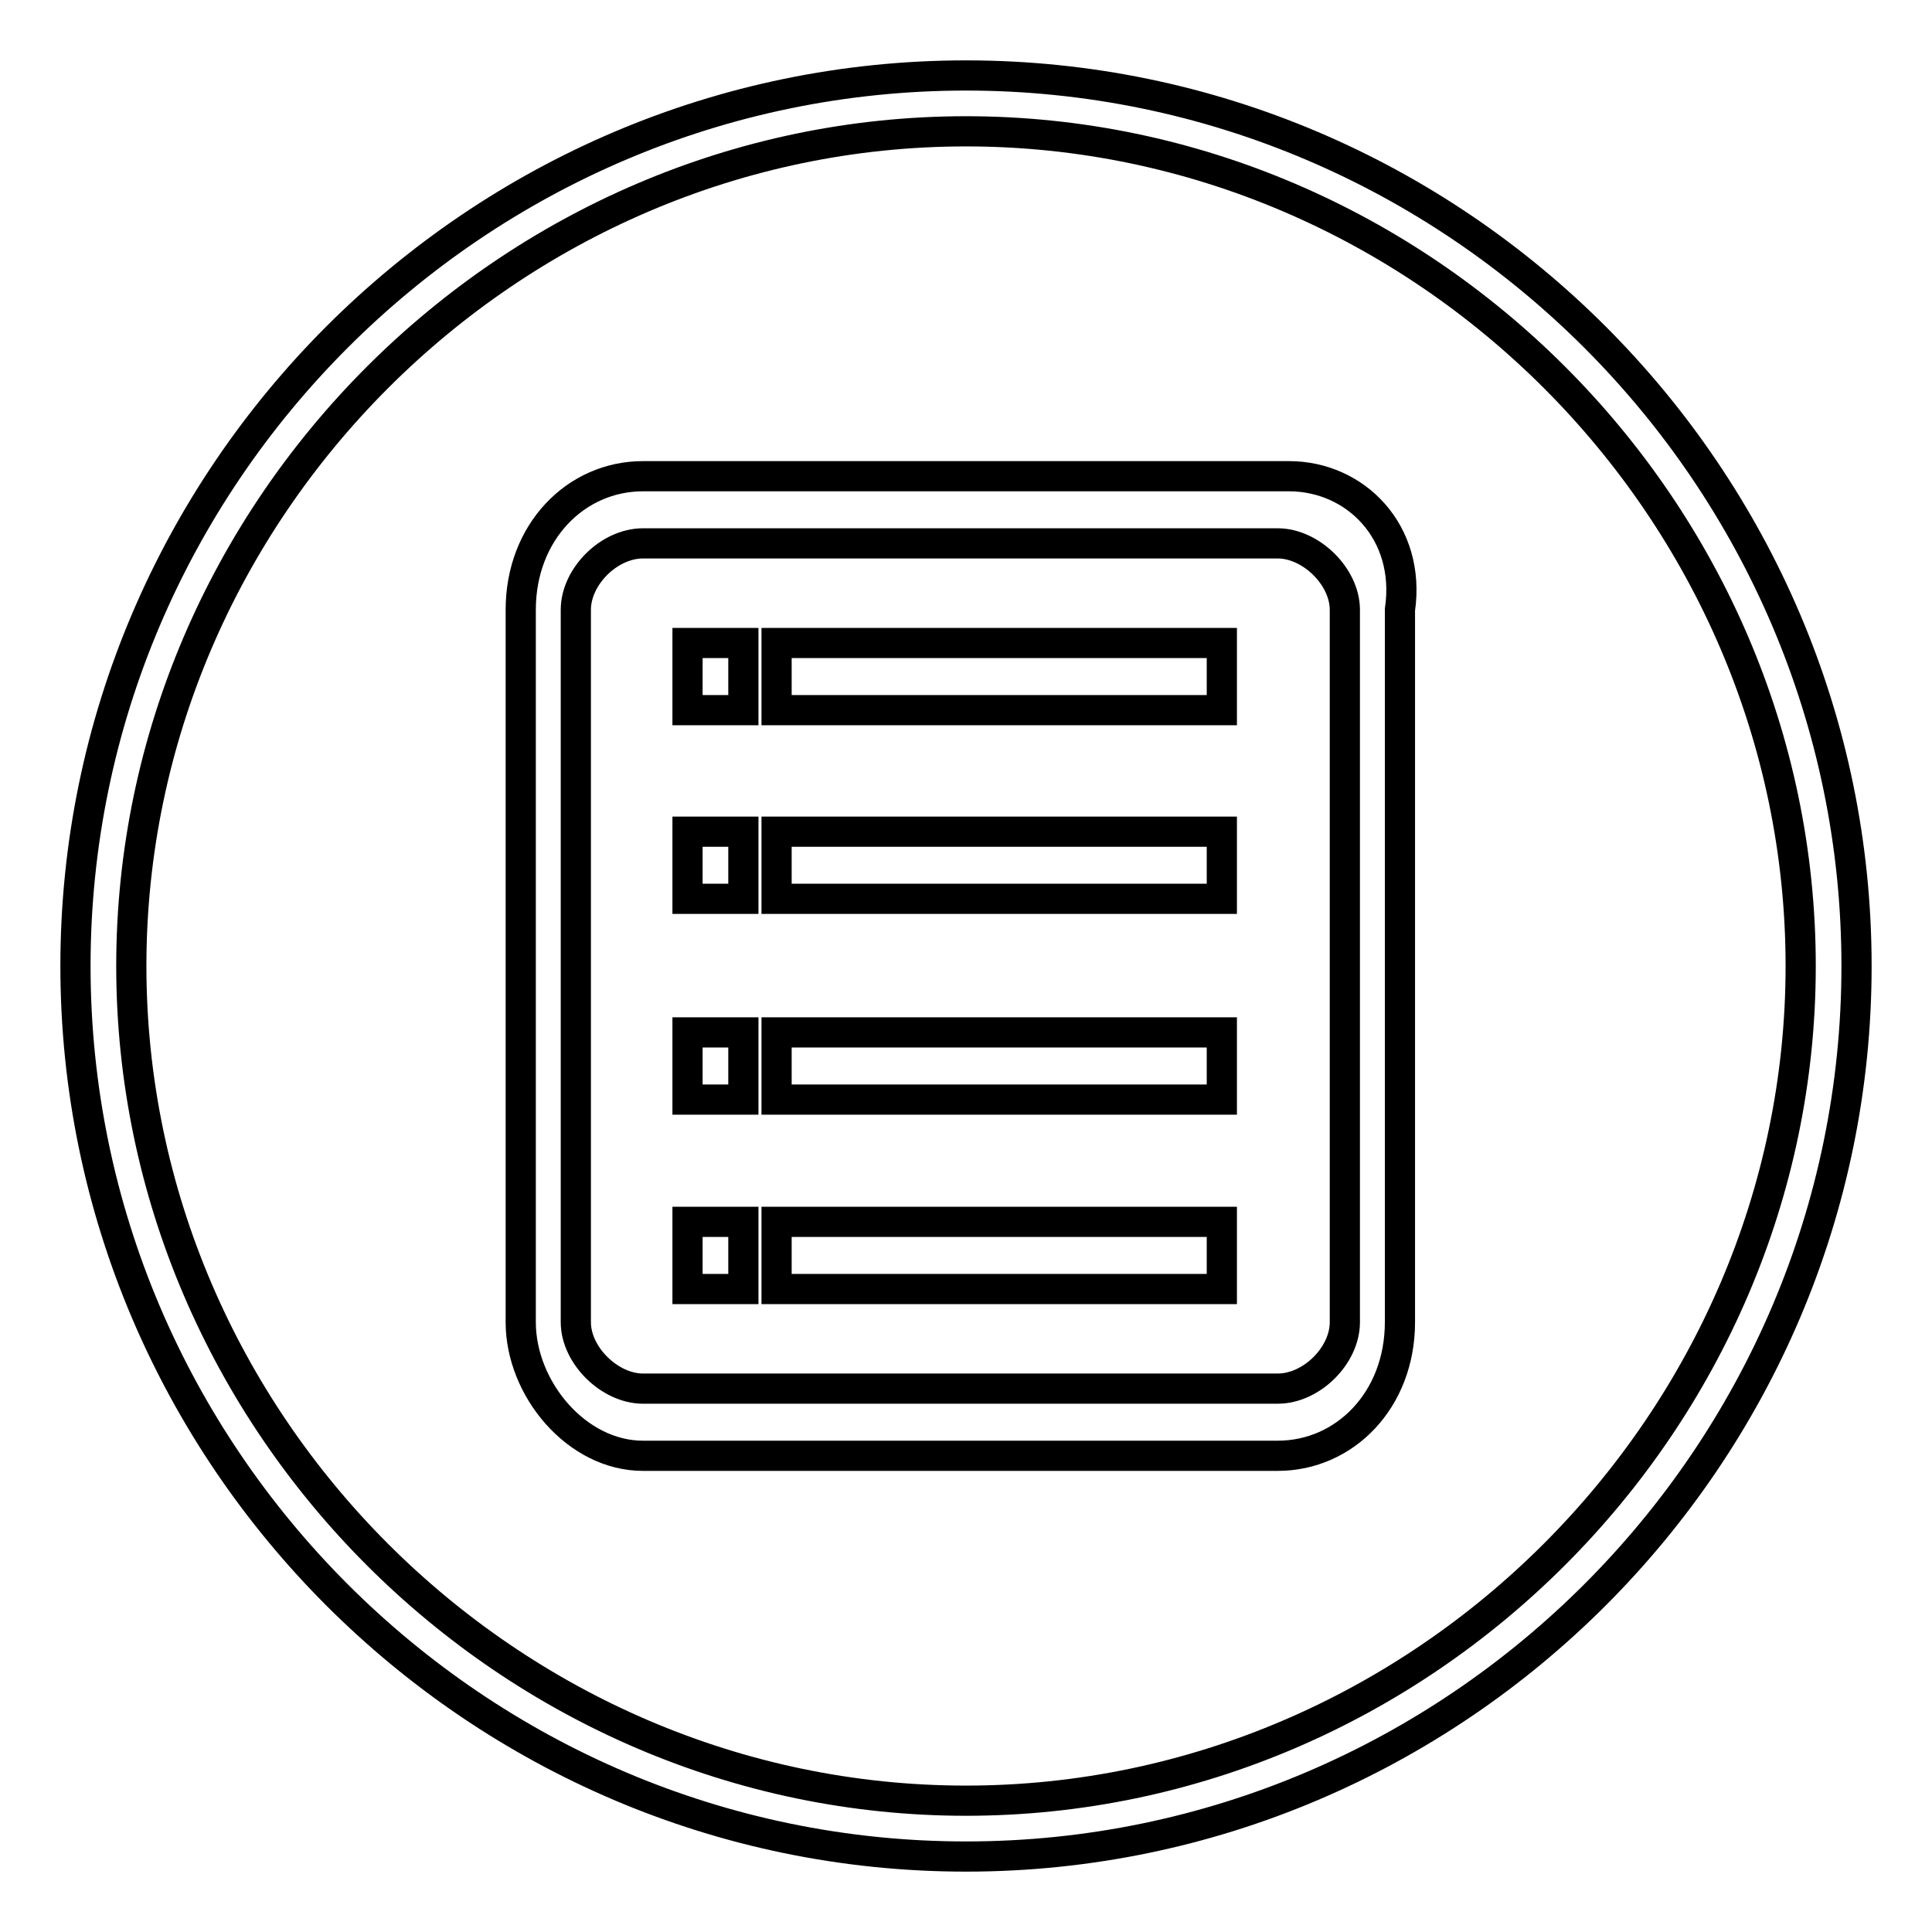 <?xml version="1.0" encoding="utf-8"?>
<!-- Svg Vector Icons : http://www.onlinewebfonts.com/icon -->
<!DOCTYPE svg PUBLIC "-//W3C//DTD SVG 1.1//EN" "http://www.w3.org/Graphics/SVG/1.1/DTD/svg11.dtd">
<svg version="1.1" xmlns="http://www.w3.org/2000/svg" xmlns:xlink="http://www.w3.org/1999/xlink" x="0px" y="0px" viewBox="0 0 256 256" enable-background="new 0 0 256 256" xml:space="preserve">
<g> <path stroke-width="4" fill-opacity="0" stroke="#000000"  d="M128,246c-64.9,0-118-53.1-118-118C10,63.1,63.1,10,128,10c64.9,0,118,53.1,118,118 C246,192.9,192.9,246,128,246z M128,17.4C67.5,17.4,17.4,67.5,17.4,128c0,60.5,50.1,110.6,110.6,110.6 c60.5,0,110.6-50.2,110.6-110.6C238.6,67.5,188.5,17.4,128,17.4z M170.8,63.1H85.2c-8.9,0-16.2,7.4-16.2,17.7v94.4 c0,8.8,7.4,17.7,16.2,17.7h84.1c8.9,0,16.2-7.4,16.2-17.7V80.8C187,70.5,179.6,63.1,170.8,63.1z M178.2,175.2 c0,4.4-4.4,8.8-8.9,8.8H85.2c-4.4,0-8.9-4.4-8.9-8.8V80.8c0-4.4,4.4-8.8,8.9-8.8h84.1c4.4,0,8.9,4.4,8.9,8.8V175.2z M102.9,94.1h59 v-8.9h-59V94.1z M91.1,94.1h7.4v-8.9h-7.4V94.1z M91.1,119.1h7.4v-8.9h-7.4V119.1z M102.9,119.1h59v-8.9h-59V119.1z M91.1,145.7 h7.4v-8.9h-7.4V145.7z M102.9,145.7h59v-8.9h-59V145.7z M91.1,170.8h7.4v-8.9h-7.4V170.8z M102.9,170.8h59v-8.9h-59V170.8z"/></g>
</svg>